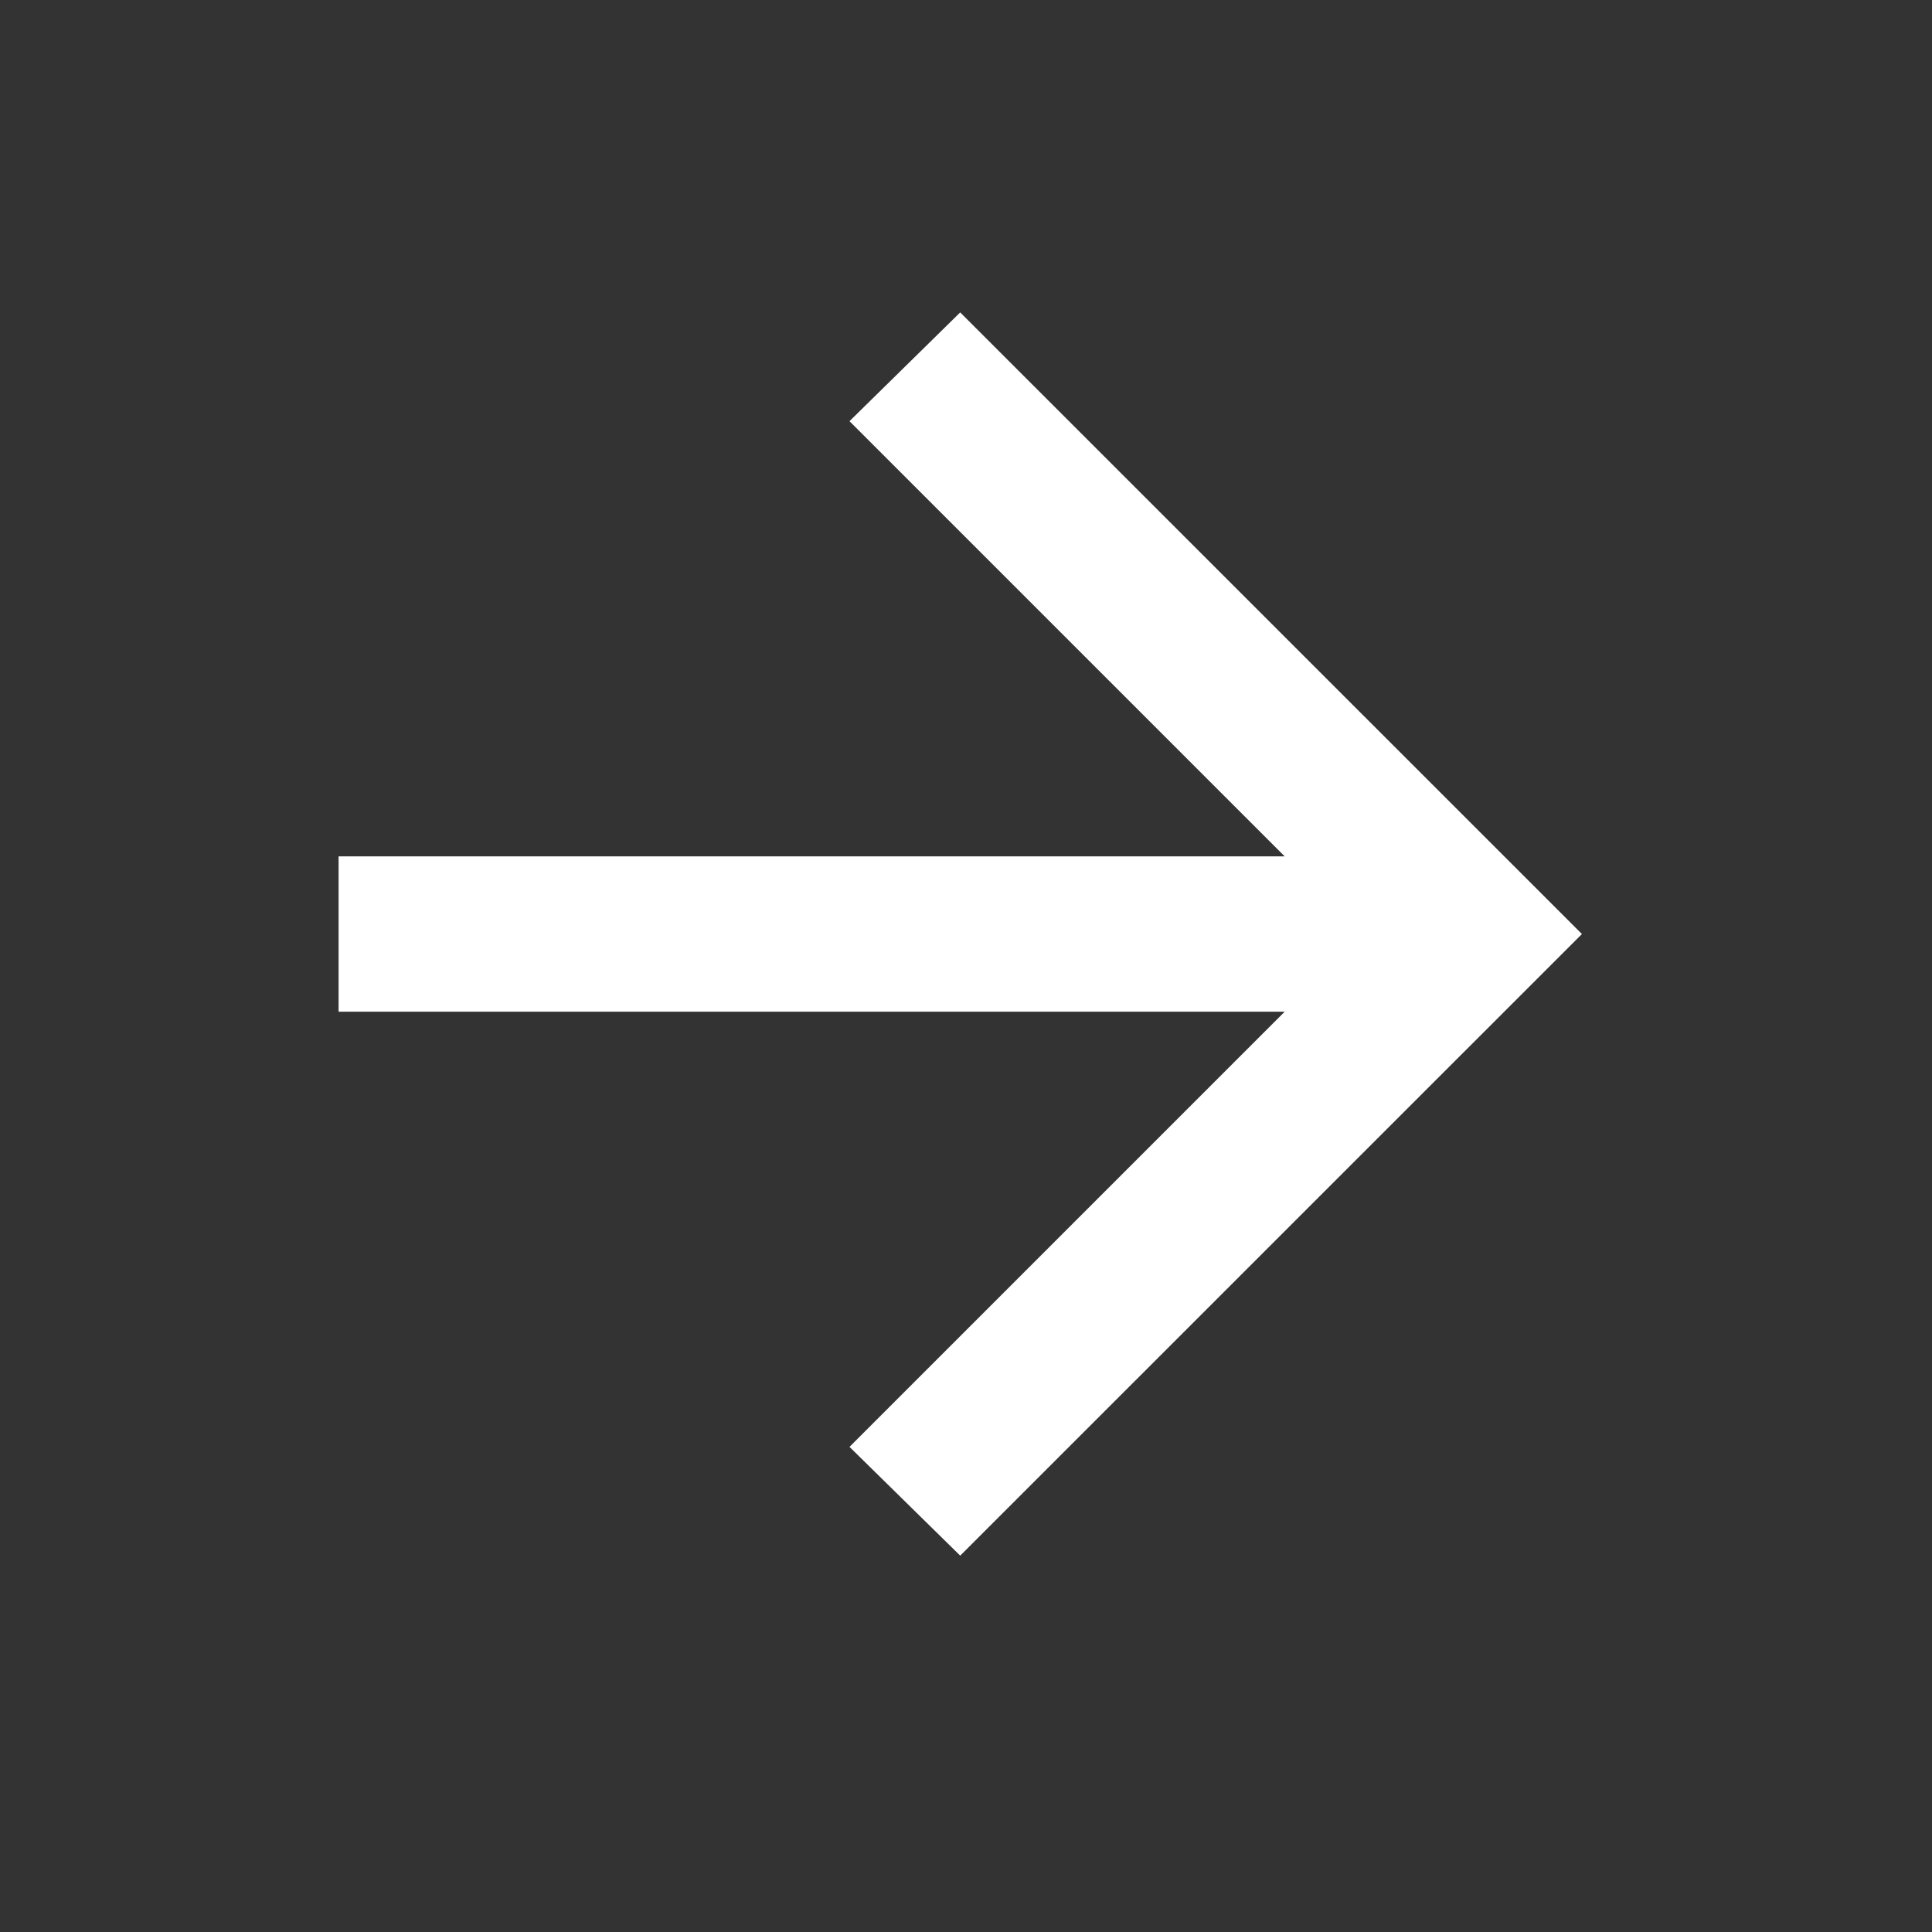 <svg width="20" height="20" viewBox="0 0 20 20" fill="none" xmlns="http://www.w3.org/2000/svg">
<rect x="0" y="0" width="20" height="20" fill="#333333" stroke="none"/>
<path d="M13.299 10.473H3.505V8.865H13.299L8.794 4.36L9.94 3.234L16.376 9.669L9.94 16.104L8.794 14.978L13.299 10.473Z" fill="white"/>
</svg>
